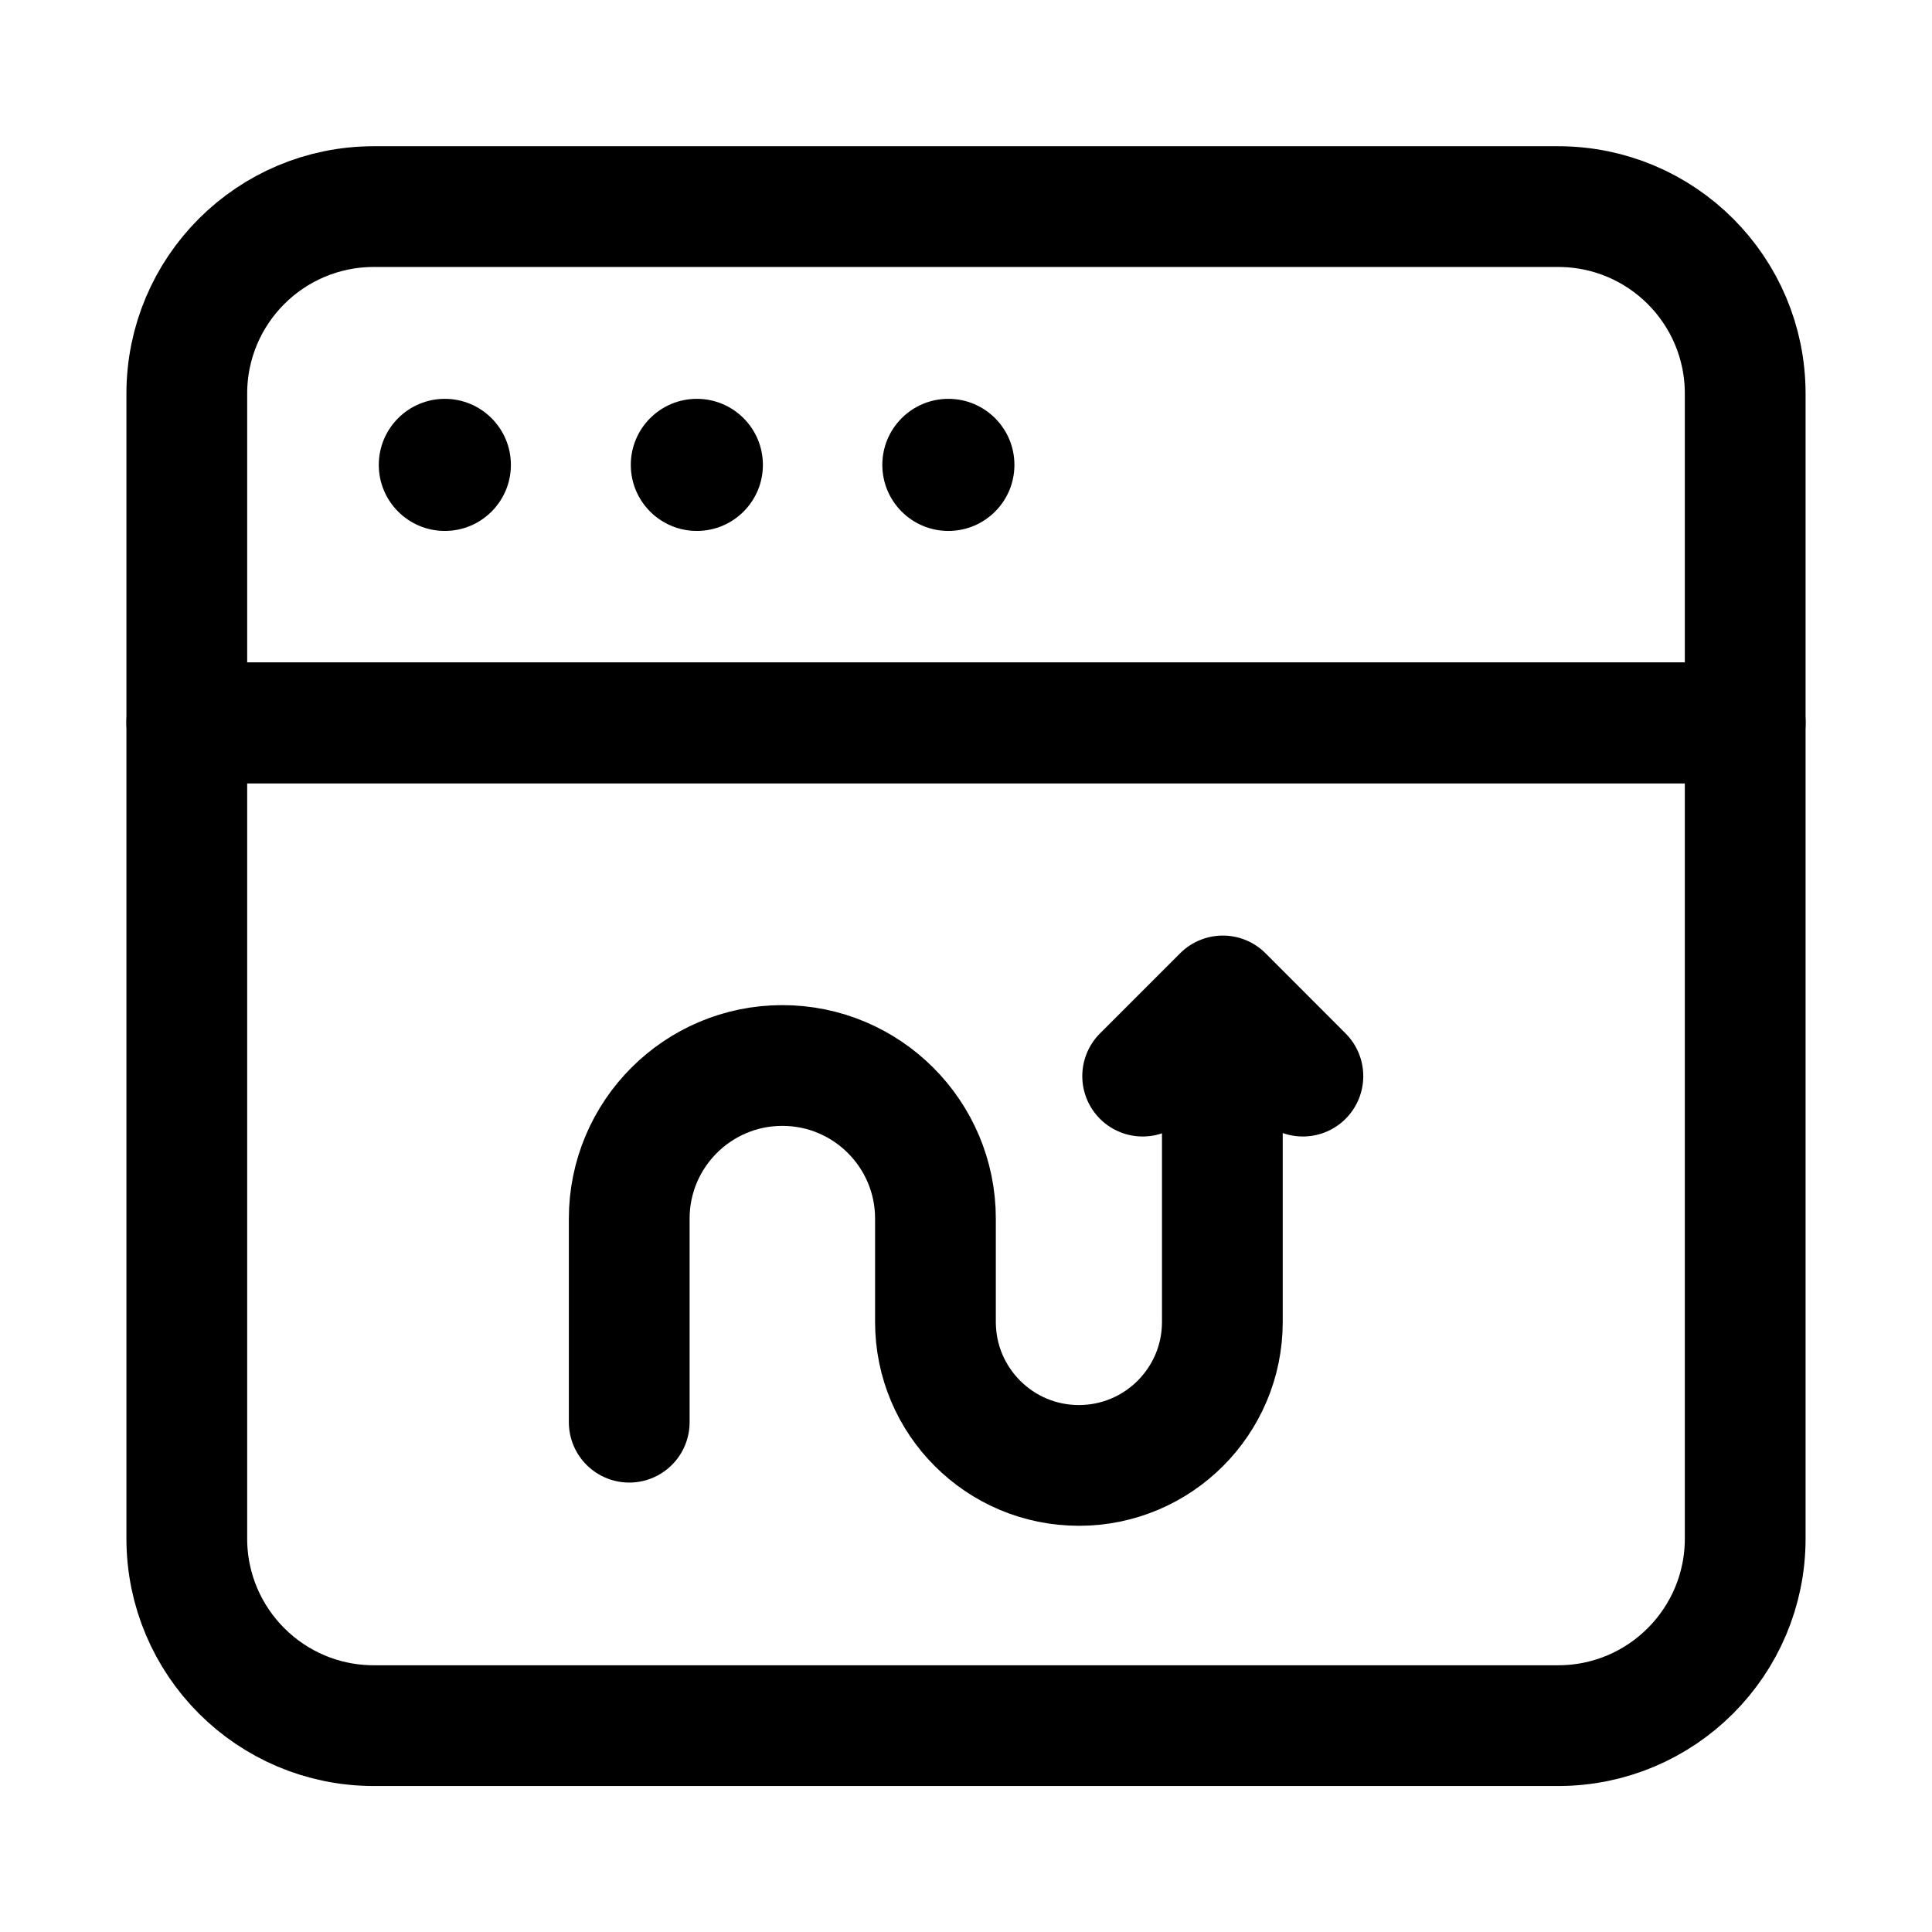 <svg width="16" height="16" viewBox="0 0 16 16" fill="none" xmlns="http://www.w3.org/2000/svg">
<g clip-path="url(#clip0_9074_10306)">
<path d="M3.096 1.711H12.904C13.76 1.711 14.453 2.404 14.453 3.26V5.987H1.547V3.26C1.547 2.404 2.24 1.711 3.096 1.711Z" stroke="black" stroke-miterlimit="10" stroke-linecap="round" stroke-linejoin="round"/>
<circle cx="7.854" cy="3.85" r="0.547" fill="black"/>
<circle cx="5.771" cy="3.85" r="0.547" fill="black"/>
<circle cx="3.684" cy="3.85" r="0.547" fill="black"/>
<path d="M14.453 12.742V5.986H1.547V12.742C1.547 13.597 2.24 14.291 3.096 14.291H12.904C13.76 14.291 14.453 13.597 14.453 12.742ZM14.453 12.742V12.434" stroke="black" stroke-miterlimit="10" stroke-linecap="round" stroke-linejoin="round"/>
<path d="M5.211 11.778V10.092C5.211 9.392 5.779 8.824 6.479 8.824C7.179 8.824 7.747 9.392 7.747 10.092V10.948C7.747 11.604 8.279 12.136 8.935 12.136C9.591 12.136 10.123 11.604 10.123 10.948V8.824" stroke="black" stroke-miterlimit="10" stroke-linecap="round" stroke-linejoin="round"/>
<path d="M9.463 8.912L10.127 8.248L10.79 8.912" stroke="black" stroke-miterlimit="10" stroke-linecap="round" stroke-linejoin="round"/>
</g>
<defs>
<clipPath id="clip0_9074_10306">
<rect width="14" height="14" fill="white" transform="translate(1 1)"/>
</clipPath>
</defs>
</svg>
